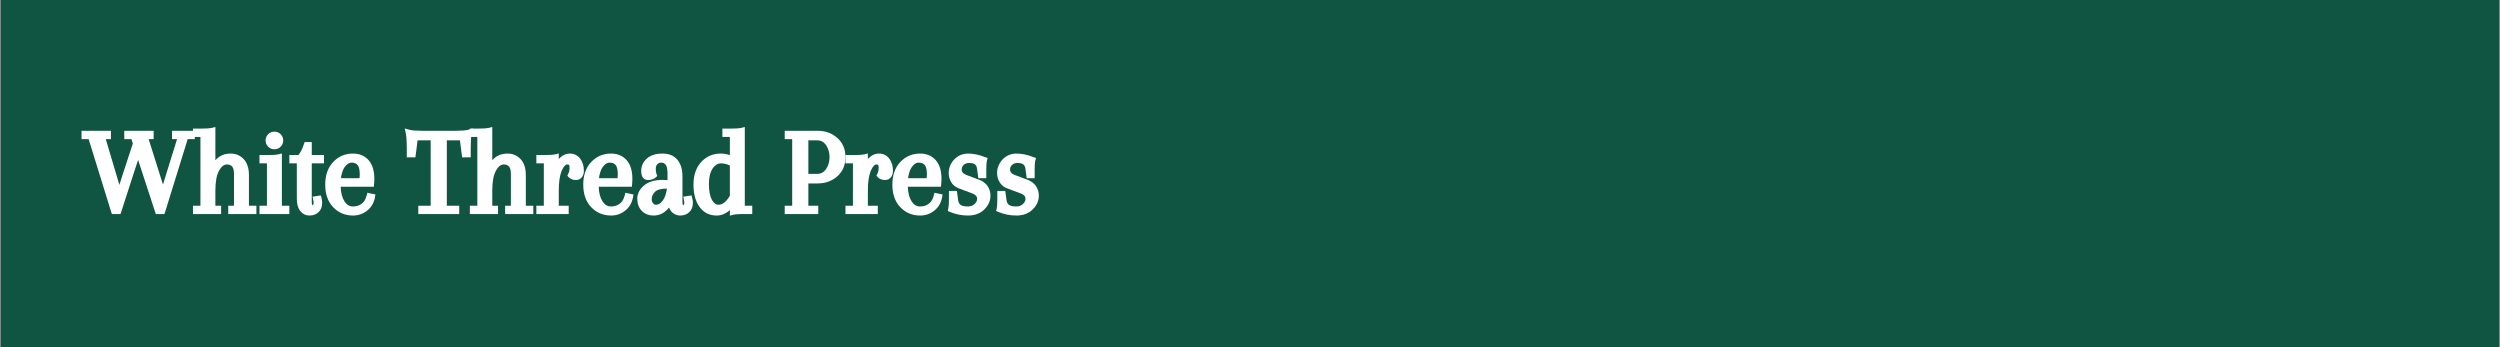 <svg version="1.0" preserveAspectRatio="xMidYMid meet" height="529" viewBox="0 0 2856 396.75" zoomAndPan="magnify" width="3808" xmlns:xlink="http://www.w3.org/1999/xlink" xmlns="http://www.w3.org/2000/svg"><rect x="0" y="0" width="2856" height="396.75" fill="#808080" stroke="none"/><defs><g></g><clipPath id="ae99c4ebc2"><path clip-rule="nonzero" d="M 0.898 0 L 2855.102 0 L 2855.102 396.5 L 0.898 396.5 Z M 0.898 0"></path></clipPath></defs><g clip-path="url(#ae99c4ebc2)"><path fill-rule="nonzero" fill-opacity="1" d="M 0.898 0 L 2855.102 0 L 2855.102 396.5 L 0.898 396.5 Z M 0.898 0" fill="#ffffff"></path><path fill-rule="nonzero" fill-opacity="1" d="M 0.898 0 L 2855.102 0 L 2855.102 396.5 L 0.898 396.5 Z M 0.898 0" fill="#105541"></path></g><g fill-opacity="1" fill="#ffffff"><g transform="translate(95.932, 241.042)"><g><path d="M 104.094 -91.641 L 126.609 -91.641 L 126.609 -82.125 L 118.5 -82.125 L 92.75 0.984 L 91.922 3.5 L 82.125 3.5 L 81.281 1.125 L 61.844 -58.344 L 57.641 -45.609 L 42.531 1.125 L 41.688 3.5 L 31.906 3.5 L 31.062 0.984 L 5.312 -82.125 L -2.797 -82.125 L -2.797 -91.641 L 30.781 -91.641 L 30.781 -82.125 L 24.906 -82.125 L 40.438 -29.797 L 44.203 -41.688 L 55.828 -77.094 L 54.141 -82.125 L 46.031 -82.125 L 46.031 -91.641 L 79.609 -91.641 L 79.609 -82.125 L 73.875 -82.125 L 90.234 -30.219 L 106.328 -82.125 L 100.594 -82.125 L 100.594 -91.641 Z M 104.094 -91.641"></path></g></g></g><g fill-opacity="1" fill="#ffffff"><g transform="translate(219.747, 241.042)"><g><path d="M 64.641 -40.859 L 64.641 -6.016 L 73.172 -6.016 L 73.172 3.5 L 41 3.5 L 41 -6.016 L 47.562 -6.016 L 47.562 -42.672 C 47.562 -46.492 46.816 -49.242 45.328 -50.922 C 43.93 -52.422 42.02 -53.172 39.594 -53.172 C 36.145 -53.172 33.16 -50.883 30.641 -46.312 C 27.742 -41.176 26.297 -33.523 26.297 -23.359 L 26.297 -6.016 L 32.875 -6.016 L 32.875 3.5 L 0.703 3.5 L 0.703 -6.016 L 9.234 -6.016 L 9.234 -84.641 L 0.703 -84.641 L 0.703 -94.156 L 11.047 -94.156 C 16.367 -94.156 20.008 -94.391 21.969 -94.859 L 26.297 -95.969 L 26.297 -57.922 C 30.68 -63.047 36.516 -65.609 43.797 -65.609 C 49.672 -65.609 54.613 -63.508 58.625 -59.312 C 62.633 -55.125 64.641 -48.973 64.641 -40.859 Z M 64.641 -40.859"></path></g></g></g><g fill-opacity="1" fill="#ffffff"><g transform="translate(293.616, 241.042)"><g><path d="M 11.328 -6.016 L 11.328 -54.422 L 2.797 -54.422 L 2.797 -63.938 L 13.156 -63.938 C 18.469 -63.938 22.102 -64.172 24.062 -64.641 L 28.406 -65.75 L 28.406 -6.016 L 36.938 -6.016 L 36.938 3.5 L 2.797 3.5 L 2.797 -6.016 Z M 12.734 -73.453 C 10.773 -75.41 9.797 -77.785 9.797 -80.578 C 9.797 -83.379 10.773 -85.758 12.734 -87.719 C 14.691 -89.676 17.066 -90.656 19.859 -90.656 C 21.266 -90.656 22.57 -90.398 23.781 -89.891 C 25 -89.379 26.07 -88.656 27 -87.719 C 27.656 -87.062 28.191 -86.359 28.609 -85.609 C 29.023 -84.867 29.348 -84.078 29.578 -83.234 C 29.816 -82.398 29.938 -81.52 29.938 -80.594 C 29.938 -77.789 28.957 -75.41 27 -73.453 C 25.039 -71.492 22.66 -70.516 19.859 -70.516 C 17.066 -70.516 14.691 -71.492 12.734 -73.453 Z M 12.734 -73.453"></path></g></g></g><g fill-opacity="1" fill="#ffffff"><g transform="translate(331.25, 241.042)"><g><path d="M 19.312 -78.766 L 24.906 -78.766 L 24.906 -63.938 L 38.891 -63.938 L 38.891 -54.422 L 24.906 -54.422 L 24.906 -10.5 C 24.906 -8.539 25.141 -7.188 25.609 -6.438 L 26.297 -7 C 26.391 -7.094 26.484 -7.227 26.578 -7.406 C 26.672 -7.594 26.738 -7.754 26.781 -7.891 C 26.832 -8.035 26.879 -8.203 26.922 -8.391 C 26.973 -8.578 27 -8.766 27 -8.953 C 27 -9.328 27 -9.676 27 -10 C 27 -10.332 26.973 -10.66 26.922 -10.984 C 26.879 -11.305 26.832 -11.609 26.781 -11.891 C 26.738 -12.172 26.672 -12.453 26.578 -12.734 L 25.875 -16.375 L 29.516 -16.922 L 32.172 -17.344 L 35.25 -17.766 L 36.094 -14.688 C 36.562 -13.008 36.797 -11.191 36.797 -9.234 C 36.797 -4.848 35.441 -1.348 32.734 1.266 C 30.035 3.867 26.586 5.172 22.391 5.172 C 18.004 5.172 14.41 3.398 11.609 -0.141 C 9.086 -3.398 7.828 -8.109 7.828 -14.266 L 7.828 -54.422 L -0.703 -54.422 L -0.703 -63.938 L 9.516 -63.938 C 9.703 -64.031 9.938 -64.266 10.219 -64.641 C 10.5 -65.016 10.867 -65.551 11.328 -66.25 C 11.797 -66.945 12.266 -67.738 12.734 -68.625 C 13.203 -69.508 13.738 -70.648 14.344 -72.047 C 14.945 -73.453 15.484 -74.898 15.953 -76.391 L 16.781 -78.766 Z M 19.312 -78.766"></path></g></g></g><g fill-opacity="1" fill="#ffffff"><g transform="translate(369.444, 241.042)"><g><path d="M 33.859 -65.609 C 41.316 -65.609 47.285 -63.047 51.766 -57.922 C 56.055 -52.973 58.203 -45.93 58.203 -36.797 C 58.203 -35.859 58.176 -34.898 58.125 -33.922 C 58.082 -32.941 58.016 -31.941 57.922 -30.922 L 57.641 -27.703 L 19.734 -27.703 C 20.004 -20.703 21.422 -15.195 23.984 -11.188 C 26.555 -7.176 29.754 -5.172 33.578 -5.172 C 37.773 -5.172 41.18 -6.242 43.797 -8.391 C 44.16 -8.672 44.531 -8.973 44.906 -9.297 C 45.281 -9.629 45.609 -9.977 45.891 -10.344 C 46.172 -10.719 46.445 -11.113 46.719 -11.531 C 47 -11.957 47.281 -12.406 47.562 -12.875 C 47.844 -13.344 48.078 -13.832 48.266 -14.344 C 48.453 -14.852 48.641 -15.383 48.828 -15.938 C 49.016 -16.5 49.203 -17.062 49.391 -17.625 L 50.219 -20.844 L 53.438 -20.141 L 56.109 -19.594 L 59.453 -18.891 L 58.906 -15.531 C 57.594 -9 54.562 -3.914 49.812 -0.281 C 45.238 3.352 39.922 5.172 33.859 5.172 C 24.711 5.172 17.109 1.953 11.047 -4.484 C 5.078 -10.816 2.094 -19.367 2.094 -30.141 C 2.094 -40.922 5.125 -49.531 11.188 -55.969 C 17.25 -62.395 24.805 -65.609 33.859 -65.609 Z M 41.547 -41.547 C 41.547 -46.68 40.801 -50.25 39.312 -52.25 C 37.82 -54.258 35.441 -55.266 32.172 -55.266 C 29.191 -55.266 26.488 -53.445 24.062 -49.812 C 23.781 -49.344 23.5 -48.875 23.219 -48.406 C 22.945 -47.938 22.691 -47.422 22.453 -46.859 C 22.223 -46.305 22.016 -45.75 21.828 -45.188 C 21.641 -44.625 21.453 -44.039 21.266 -43.438 C 21.078 -42.832 20.91 -42.203 20.766 -41.547 C 20.629 -40.898 20.488 -40.25 20.344 -39.594 C 20.207 -38.938 20.141 -38.238 20.141 -37.5 L 41.266 -37.5 C 41.453 -39.082 41.547 -40.43 41.547 -41.547 Z M 41.547 -41.547"></path></g></g></g><g fill-opacity="1" fill="#ffffff"><g transform="translate(431.142, 241.042)"><g></g></g></g><g fill-opacity="1" fill="#ffffff"><g transform="translate(466.118, 241.042)"><g><path d="M 44.344 -80.719 L 44.344 -6.016 L 58.484 -6.016 L 58.484 3.5 L 11.75 3.5 L 11.75 -6.016 L 25.891 -6.016 L 25.891 -80.719 L 11.328 -80.719 C 11.234 -80.719 11.141 -80.719 11.047 -80.719 C 10.953 -80.719 10.906 -80.719 10.906 -80.719 L 9.656 -70.656 L 8.812 -64.359 L 8.391 -61.281 L -1.391 -61.281 L -1.391 -71.359 C -1.391 -75.273 -1.484 -78.703 -1.672 -81.641 C -1.859 -84.578 -2.141 -86.93 -2.516 -88.703 L -3.781 -94.297 L 1.812 -92.75 C 4.426 -92.008 9.281 -91.641 16.375 -91.641 L 53.859 -91.641 C 60.953 -91.641 65.805 -92.008 68.422 -92.75 L 74.016 -94.297 L 72.75 -88.703 C 72 -85.066 71.625 -79.285 71.625 -71.359 L 71.625 -61.281 L 61.844 -61.281 L 61.422 -64.359 L 60.578 -70.656 L 59.328 -80.719 C 59.234 -80.719 59.094 -80.719 58.906 -80.719 Z M 44.344 -80.719"></path></g></g></g><g fill-opacity="1" fill="#ffffff"><g transform="translate(536.07, 241.042)"><g><path d="M 64.641 -40.859 L 64.641 -6.016 L 73.172 -6.016 L 73.172 3.5 L 41 3.5 L 41 -6.016 L 47.562 -6.016 L 47.562 -42.672 C 47.562 -46.492 46.816 -49.242 45.328 -50.922 C 43.93 -52.422 42.02 -53.172 39.594 -53.172 C 36.145 -53.172 33.16 -50.883 30.641 -46.312 C 27.742 -41.176 26.297 -33.523 26.297 -23.359 L 26.297 -6.016 L 32.875 -6.016 L 32.875 3.5 L 0.703 3.5 L 0.703 -6.016 L 9.234 -6.016 L 9.234 -84.641 L 0.703 -84.641 L 0.703 -94.156 L 11.047 -94.156 C 16.367 -94.156 20.008 -94.391 21.969 -94.859 L 26.297 -95.969 L 26.297 -57.922 C 30.68 -63.047 36.516 -65.609 43.797 -65.609 C 49.672 -65.609 54.613 -63.508 58.625 -59.312 C 62.633 -55.125 64.641 -48.973 64.641 -40.859 Z M 64.641 -40.859"></path></g></g></g><g fill-opacity="1" fill="#ffffff"><g transform="translate(609.939, 241.042)"><g><path d="M 53.031 -59.594 C 55.727 -55.863 57.078 -51.297 57.078 -45.891 C 57.078 -42.898 56.258 -40.398 54.625 -38.391 C 53 -36.391 50.738 -35.391 47.844 -35.391 C 46.352 -35.391 44.906 -35.645 43.5 -36.156 C 42.102 -36.676 40.895 -37.445 39.875 -38.469 L 38.188 -40.297 L 39.172 -42.391 C 39.734 -43.516 40.129 -44.656 40.359 -45.812 C 40.598 -46.977 40.719 -48.125 40.719 -49.25 C 40.719 -51.02 40.551 -52.113 40.219 -52.531 C 39.895 -52.957 39.172 -53.172 38.047 -53.172 C 36.086 -53.172 34.082 -50.977 32.031 -46.594 C 31.852 -46.031 31.625 -45.469 31.344 -44.906 C 29.383 -39.688 28.406 -32.41 28.406 -23.078 L 28.406 -6.016 L 39.734 -6.016 L 39.734 3.5 L 2.797 3.5 L 2.797 -6.016 L 11.328 -6.016 L 11.328 -54.422 L 2.797 -54.422 L 2.797 -63.938 L 13.156 -63.938 C 18.469 -63.938 22.102 -64.172 24.062 -64.641 L 28.406 -65.75 L 28.406 -59.312 L 28.953 -60.016 C 32.504 -63.742 36.609 -65.609 41.266 -65.609 C 46.117 -65.609 50.039 -63.602 53.031 -59.594 Z M 53.031 -59.594"></path></g></g></g><g fill-opacity="1" fill="#ffffff"><g transform="translate(664.222, 241.042)"><g><path d="M 33.859 -65.609 C 41.316 -65.609 47.285 -63.047 51.766 -57.922 C 56.055 -52.973 58.203 -45.93 58.203 -36.797 C 58.203 -35.859 58.176 -34.898 58.125 -33.922 C 58.082 -32.941 58.016 -31.941 57.922 -30.922 L 57.641 -27.703 L 19.734 -27.703 C 20.004 -20.703 21.422 -15.195 23.984 -11.188 C 26.555 -7.176 29.754 -5.172 33.578 -5.172 C 37.773 -5.172 41.18 -6.242 43.797 -8.391 C 44.16 -8.672 44.531 -8.973 44.906 -9.297 C 45.281 -9.629 45.609 -9.977 45.891 -10.344 C 46.172 -10.719 46.445 -11.113 46.719 -11.531 C 47 -11.957 47.281 -12.406 47.562 -12.875 C 47.844 -13.344 48.078 -13.832 48.266 -14.344 C 48.453 -14.852 48.641 -15.383 48.828 -15.938 C 49.016 -16.5 49.203 -17.062 49.391 -17.625 L 50.219 -20.844 L 53.438 -20.141 L 56.109 -19.594 L 59.453 -18.891 L 58.906 -15.531 C 57.594 -9 54.562 -3.914 49.812 -0.281 C 45.238 3.352 39.922 5.172 33.859 5.172 C 24.711 5.172 17.109 1.953 11.047 -4.484 C 5.078 -10.816 2.094 -19.367 2.094 -30.141 C 2.094 -40.922 5.125 -49.531 11.188 -55.969 C 17.25 -62.395 24.805 -65.609 33.859 -65.609 Z M 41.547 -41.547 C 41.547 -46.68 40.801 -50.25 39.312 -52.25 C 37.82 -54.258 35.441 -55.266 32.172 -55.266 C 29.191 -55.266 26.488 -53.445 24.062 -49.812 C 23.781 -49.344 23.5 -48.875 23.219 -48.406 C 22.945 -47.938 22.691 -47.422 22.453 -46.859 C 22.223 -46.305 22.016 -45.75 21.828 -45.188 C 21.641 -44.625 21.453 -44.039 21.266 -43.438 C 21.078 -42.832 20.91 -42.203 20.766 -41.547 C 20.629 -40.898 20.488 -40.25 20.344 -39.594 C 20.207 -38.938 20.141 -38.238 20.141 -37.5 L 41.266 -37.5 C 41.453 -39.082 41.547 -40.43 41.547 -41.547 Z M 41.547 -41.547"></path></g></g></g><g fill-opacity="1" fill="#ffffff"><g transform="translate(725.919, 241.042)"><g><path d="M 36.656 -35.25 L 36.656 -42.391 C 36.656 -47.242 36.047 -50.602 34.828 -52.469 C 33.617 -54.332 31.848 -55.266 29.516 -55.266 C 29.055 -55.266 28.641 -55.238 28.266 -55.188 C 27.891 -55.145 27.562 -55.078 27.281 -54.984 C 27 -54.891 26.719 -54.75 26.438 -54.562 C 26.156 -54.375 25.898 -54.188 25.672 -54 C 25.441 -53.812 25.234 -53.625 25.047 -53.438 C 24.391 -52.695 23.922 -51.906 23.641 -51.062 C 23.359 -50.227 23.219 -49.297 23.219 -48.266 C 23.219 -45.836 23.5 -43.832 24.062 -42.25 L 24.906 -40.016 L 23.219 -38.328 C 22.008 -37.305 20.656 -36.562 19.156 -36.094 C 17.664 -35.625 16.035 -35.391 14.266 -35.391 C 12.867 -35.391 11.613 -35.719 10.5 -36.375 C 7.883 -37.957 6.578 -41.082 6.578 -45.75 C 6.578 -51.344 8.77 -56.098 13.156 -60.016 C 17.445 -63.742 23.32 -65.609 30.781 -65.609 C 38.238 -65.609 43.926 -63.301 47.844 -58.688 C 51.758 -54.07 53.719 -47.566 53.719 -39.172 L 53.719 -10.5 C 53.719 -9.75 53.766 -9.047 53.859 -8.391 C 53.953 -7.742 54.047 -7.281 54.141 -7 C 54.234 -6.719 54.328 -6.531 54.422 -6.438 C 54.609 -6.438 54.844 -6.625 55.125 -7 C 55.594 -7.551 55.828 -8.203 55.828 -8.953 C 55.828 -10.348 55.688 -11.609 55.406 -12.734 L 54.703 -16.375 L 58.344 -16.922 L 61 -17.344 L 64.078 -17.766 L 64.922 -14.688 C 65.379 -13.008 65.609 -11.191 65.609 -9.234 C 65.609 -4.848 64.258 -1.348 61.562 1.266 C 58.852 3.867 55.398 5.172 51.203 5.172 C 49.055 5.172 47.051 4.703 45.188 3.766 C 43.32 2.836 41.738 1.535 40.438 -0.141 C 40.062 -0.703 39.688 -1.332 39.312 -2.031 C 38.938 -2.727 38.609 -3.359 38.328 -3.922 C 37.773 -3.172 37.219 -2.492 36.656 -1.891 C 36.094 -1.285 35.488 -0.703 34.844 -0.141 C 30.738 3.398 26.023 5.172 20.703 5.172 C 15.109 5.172 10.633 3.398 7.281 -0.141 C 3.82 -3.68 2.094 -8.297 2.094 -13.984 C 2.094 -19.773 4.707 -24.859 9.938 -29.234 C 14.969 -33.43 22.008 -35.531 31.062 -35.531 C 32.363 -35.531 34.227 -35.438 36.656 -35.25 Z M 23.781 -7.141 C 26.488 -7.141 29.055 -8.863 31.484 -12.312 C 33.723 -15.477 35.211 -19.91 35.953 -25.609 C 29.422 -25.609 24.898 -24.395 22.391 -21.969 C 19.867 -19.445 18.609 -16.648 18.609 -13.578 C 18.609 -13.297 18.609 -13.016 18.609 -12.734 C 18.609 -12.453 18.629 -12.191 18.672 -11.953 C 18.723 -11.723 18.797 -11.488 18.891 -11.25 C 18.984 -11.02 19.078 -10.789 19.172 -10.562 C 19.266 -10.332 19.359 -10.125 19.453 -9.938 C 19.547 -9.75 19.66 -9.562 19.797 -9.375 C 19.93 -9.188 20.047 -9 20.141 -8.812 C 20.703 -8.156 21.238 -7.711 21.75 -7.484 C 22.27 -7.254 22.945 -7.141 23.781 -7.141 Z M 23.781 -7.141"></path></g></g></g><g fill-opacity="1" fill="#ffffff"><g transform="translate(790.135, 241.042)"><g><path d="M 43.656 0.844 L 43.656 -1.125 C 39.176 3.07 34.141 5.172 28.547 5.172 C 20.242 5.172 13.711 1.863 8.953 -4.75 C 4.379 -11.094 2.094 -19.535 2.094 -30.078 C 2.094 -40.805 4.984 -49.391 10.766 -55.828 C 16.742 -62.348 24.207 -65.609 33.156 -65.609 C 36.883 -65.609 40.383 -65.004 43.656 -63.797 L 43.656 -84.641 L 35.109 -84.641 L 35.109 -94.156 L 45.469 -94.156 C 50.781 -94.156 54.414 -94.391 56.375 -94.859 L 60.719 -95.969 L 60.719 -6.016 L 69.25 -6.016 L 69.25 3.5 L 58.906 3.5 C 57.594 3.5 56.328 3.52 55.109 3.562 C 53.898 3.613 52.852 3.66 51.969 3.703 C 51.082 3.754 50.312 3.828 49.656 3.922 C 49.008 4.016 48.453 4.109 47.984 4.203 L 43.656 5.312 Z M 24.062 -48.688 C 21.176 -44.488 19.734 -38.473 19.734 -30.641 C 19.734 -22.711 20.941 -16.648 23.359 -12.453 C 24.109 -11.148 24.898 -10.098 25.734 -9.297 C 26.578 -8.504 27.395 -7.945 28.188 -7.625 C 28.977 -7.301 29.844 -7.141 30.781 -7.141 C 35.258 -7.141 39.551 -10.539 43.656 -17.344 L 43.656 -51.906 C 40.383 -53.582 37.023 -54.422 33.578 -54.422 C 29.941 -54.422 26.77 -52.508 24.062 -48.688 Z M 24.062 -48.688"></path></g></g></g><g fill-opacity="1" fill="#ffffff"><g transform="translate(860.087, 241.042)"><g></g></g></g><g fill-opacity="1" fill="#ffffff"><g transform="translate(895.063, 241.042)"><g><path d="M 1.406 -85.625 L 1.406 -91.641 L 39.031 -91.641 C 47.801 -91.641 55.266 -88.938 61.422 -83.531 C 67.672 -78.02 70.797 -70.691 70.797 -61.547 C 70.797 -52.41 67.672 -45.094 61.422 -39.594 C 55.266 -34.188 47.801 -31.484 39.031 -31.484 L 28.406 -31.484 L 28.406 -6.016 L 39.734 -6.016 L 39.734 3.5 L 1.406 3.5 L 1.406 -6.016 L 9.938 -6.016 L 9.938 -82.125 L 1.406 -82.125 Z M 38.328 -80.719 L 28.406 -80.719 L 28.406 -42.391 L 38.328 -42.391 C 42.617 -42.391 46.023 -44.16 48.547 -47.703 C 51.254 -51.617 52.609 -56.238 52.609 -61.562 C 52.609 -63.332 52.441 -65.031 52.109 -66.656 C 51.785 -68.289 51.32 -69.832 50.719 -71.281 C 50.113 -72.727 49.391 -74.102 48.547 -75.406 C 47.609 -76.625 46.648 -77.629 45.672 -78.422 C 44.691 -79.211 43.598 -79.789 42.391 -80.156 C 41.18 -80.531 39.828 -80.719 38.328 -80.719 Z M 38.328 -80.719"></path></g></g></g><g fill-opacity="1" fill="#ffffff"><g transform="translate(963.057, 241.042)"><g><path d="M 53.031 -59.594 C 55.727 -55.863 57.078 -51.297 57.078 -45.891 C 57.078 -42.898 56.258 -40.398 54.625 -38.391 C 53 -36.391 50.738 -35.391 47.844 -35.391 C 46.352 -35.391 44.906 -35.645 43.5 -36.156 C 42.102 -36.676 40.895 -37.445 39.875 -38.469 L 38.188 -40.297 L 39.172 -42.391 C 39.734 -43.516 40.129 -44.656 40.359 -45.812 C 40.598 -46.977 40.719 -48.125 40.719 -49.25 C 40.719 -51.02 40.551 -52.113 40.219 -52.531 C 39.895 -52.957 39.172 -53.172 38.047 -53.172 C 36.086 -53.172 34.082 -50.977 32.031 -46.594 C 31.852 -46.031 31.625 -45.469 31.344 -44.906 C 29.383 -39.688 28.406 -32.41 28.406 -23.078 L 28.406 -6.016 L 39.734 -6.016 L 39.734 3.5 L 2.797 3.5 L 2.797 -6.016 L 11.328 -6.016 L 11.328 -54.422 L 2.797 -54.422 L 2.797 -63.938 L 13.156 -63.938 C 18.469 -63.938 22.102 -64.172 24.062 -64.641 L 28.406 -65.75 L 28.406 -59.312 L 28.953 -60.016 C 32.504 -63.742 36.609 -65.609 41.266 -65.609 C 46.117 -65.609 50.039 -63.602 53.031 -59.594 Z M 53.031 -59.594"></path></g></g></g><g fill-opacity="1" fill="#ffffff"><g transform="translate(1017.34, 241.042)"><g><path d="M 33.859 -65.609 C 41.316 -65.609 47.285 -63.047 51.766 -57.922 C 56.055 -52.973 58.203 -45.93 58.203 -36.797 C 58.203 -35.859 58.176 -34.898 58.125 -33.922 C 58.082 -32.941 58.016 -31.941 57.922 -30.922 L 57.641 -27.703 L 19.734 -27.703 C 20.004 -20.703 21.422 -15.195 23.984 -11.188 C 26.555 -7.176 29.754 -5.172 33.578 -5.172 C 37.773 -5.172 41.18 -6.242 43.797 -8.391 C 44.16 -8.672 44.531 -8.973 44.906 -9.297 C 45.281 -9.629 45.609 -9.977 45.891 -10.344 C 46.172 -10.719 46.445 -11.113 46.719 -11.531 C 47 -11.957 47.281 -12.406 47.562 -12.875 C 47.844 -13.344 48.078 -13.832 48.266 -14.344 C 48.453 -14.852 48.641 -15.383 48.828 -15.938 C 49.016 -16.5 49.203 -17.062 49.391 -17.625 L 50.219 -20.844 L 53.438 -20.141 L 56.109 -19.594 L 59.453 -18.891 L 58.906 -15.531 C 57.594 -9 54.562 -3.914 49.812 -0.281 C 45.238 3.352 39.922 5.172 33.859 5.172 C 24.711 5.172 17.109 1.953 11.047 -4.484 C 5.078 -10.816 2.094 -19.367 2.094 -30.141 C 2.094 -40.922 5.125 -49.531 11.188 -55.969 C 17.25 -62.395 24.805 -65.609 33.859 -65.609 Z M 41.547 -41.547 C 41.547 -46.68 40.801 -50.25 39.312 -52.25 C 37.82 -54.258 35.441 -55.266 32.172 -55.266 C 29.191 -55.266 26.488 -53.445 24.062 -49.812 C 23.781 -49.344 23.5 -48.875 23.219 -48.406 C 22.945 -47.938 22.691 -47.422 22.453 -46.859 C 22.223 -46.305 22.016 -45.75 21.828 -45.188 C 21.641 -44.625 21.453 -44.039 21.266 -43.438 C 21.078 -42.832 20.91 -42.203 20.766 -41.547 C 20.629 -40.898 20.488 -40.25 20.344 -39.594 C 20.207 -38.938 20.141 -38.238 20.141 -37.5 L 41.266 -37.5 C 41.453 -39.082 41.547 -40.43 41.547 -41.547 Z M 41.547 -41.547"></path></g></g></g><g fill-opacity="1" fill="#ffffff"><g transform="translate(1079.037, 241.042)"><g><path d="M 25.047 -41.125 L 39.594 -35.672 C 41.645 -34.93 43.461 -33.953 45.047 -32.734 C 46.629 -31.523 47.984 -30.129 49.109 -28.547 C 51.348 -25.273 52.469 -21.633 52.469 -17.625 C 52.469 -11.562 50.086 -6.242 45.328 -1.672 C 40.66 2.891 34.504 5.172 26.859 5.172 C 19.586 5.172 12.734 3.82 6.297 1.125 L 3.641 0 L 4.344 -2.938 C 4.801 -4.895 5.031 -8.531 5.031 -13.844 L 5.031 -22.938 L 14.125 -22.938 L 14.547 -19.859 L 15.531 -12.594 C 15.812 -9.977 16.789 -8.086 18.469 -6.922 C 20.145 -5.754 22.895 -5.172 26.719 -5.172 C 29.801 -5.172 32.32 -6.102 34.281 -7.969 C 36.238 -9.75 37.219 -11.707 37.219 -13.844 C 37.219 -14.781 37.051 -15.598 36.719 -16.297 C 36.395 -16.992 35.812 -17.672 34.969 -18.328 C 34.133 -18.984 32.973 -19.586 31.484 -20.141 L 16.922 -25.609 C 12.91 -27.004 9.879 -29.332 7.828 -32.594 C 5.773 -35.863 4.75 -39.457 4.75 -43.375 C 4.75 -46.258 5.285 -49.008 6.359 -51.625 C 7.43 -54.238 8.992 -56.664 11.047 -58.906 C 13.098 -61.051 15.477 -62.703 18.188 -63.859 C 20.895 -65.023 23.785 -65.609 26.859 -65.609 C 29.848 -65.609 32.953 -65.281 36.172 -64.625 C 39.391 -63.977 42.77 -62.957 46.312 -61.562 L 49.25 -60.578 L 48.406 -57.5 C 48.312 -57.031 48.219 -56.469 48.125 -55.812 C 48.031 -55.164 47.957 -54.398 47.906 -53.516 C 47.863 -52.629 47.816 -51.578 47.766 -50.359 C 47.723 -49.148 47.703 -47.895 47.703 -46.594 L 47.703 -37.5 L 38.609 -37.5 L 38.188 -40.578 L 37.219 -47.844 C 36.938 -50.363 36.117 -52.16 34.766 -53.234 C 33.41 -54.305 31.148 -54.844 27.984 -54.844 C 25.461 -54.844 23.41 -54.098 21.828 -52.609 C 20.336 -51.109 19.594 -49.426 19.594 -47.562 C 19.594 -46.539 19.754 -45.68 20.078 -44.984 C 20.398 -44.285 20.957 -43.609 21.75 -42.953 C 22.539 -42.297 23.641 -41.688 25.047 -41.125 Z M 25.047 -41.125"></path></g></g></g><g fill-opacity="1" fill="#ffffff"><g transform="translate(1134.299, 241.042)"><g><path d="M 25.047 -41.125 L 39.594 -35.672 C 41.645 -34.93 43.461 -33.953 45.047 -32.734 C 46.629 -31.523 47.984 -30.129 49.109 -28.547 C 51.348 -25.273 52.469 -21.633 52.469 -17.625 C 52.469 -11.562 50.086 -6.242 45.328 -1.672 C 40.66 2.891 34.504 5.172 26.859 5.172 C 19.586 5.172 12.734 3.82 6.297 1.125 L 3.641 0 L 4.344 -2.938 C 4.801 -4.895 5.031 -8.531 5.031 -13.844 L 5.031 -22.938 L 14.125 -22.938 L 14.547 -19.859 L 15.531 -12.594 C 15.812 -9.977 16.789 -8.086 18.469 -6.922 C 20.145 -5.754 22.895 -5.172 26.719 -5.172 C 29.801 -5.172 32.32 -6.102 34.281 -7.969 C 36.238 -9.75 37.219 -11.707 37.219 -13.844 C 37.219 -14.781 37.051 -15.598 36.719 -16.297 C 36.395 -16.992 35.812 -17.672 34.969 -18.328 C 34.133 -18.984 32.973 -19.586 31.484 -20.141 L 16.922 -25.609 C 12.91 -27.004 9.879 -29.332 7.828 -32.594 C 5.773 -35.863 4.75 -39.457 4.75 -43.375 C 4.75 -46.258 5.285 -49.008 6.359 -51.625 C 7.43 -54.238 8.992 -56.664 11.047 -58.906 C 13.098 -61.051 15.477 -62.703 18.188 -63.859 C 20.895 -65.023 23.785 -65.609 26.859 -65.609 C 29.848 -65.609 32.953 -65.281 36.172 -64.625 C 39.391 -63.977 42.77 -62.957 46.312 -61.562 L 49.25 -60.578 L 48.406 -57.5 C 48.312 -57.031 48.219 -56.469 48.125 -55.812 C 48.031 -55.164 47.957 -54.398 47.906 -53.516 C 47.863 -52.629 47.816 -51.578 47.766 -50.359 C 47.723 -49.148 47.703 -47.895 47.703 -46.594 L 47.703 -37.5 L 38.609 -37.5 L 38.188 -40.578 L 37.219 -47.844 C 36.938 -50.363 36.117 -52.16 34.766 -53.234 C 33.41 -54.305 31.148 -54.844 27.984 -54.844 C 25.461 -54.844 23.41 -54.098 21.828 -52.609 C 20.336 -51.109 19.594 -49.426 19.594 -47.562 C 19.594 -46.539 19.754 -45.68 20.078 -44.984 C 20.398 -44.285 20.957 -43.609 21.75 -42.953 C 22.539 -42.297 23.641 -41.688 25.047 -41.125 Z M 25.047 -41.125"></path></g></g></g></svg>